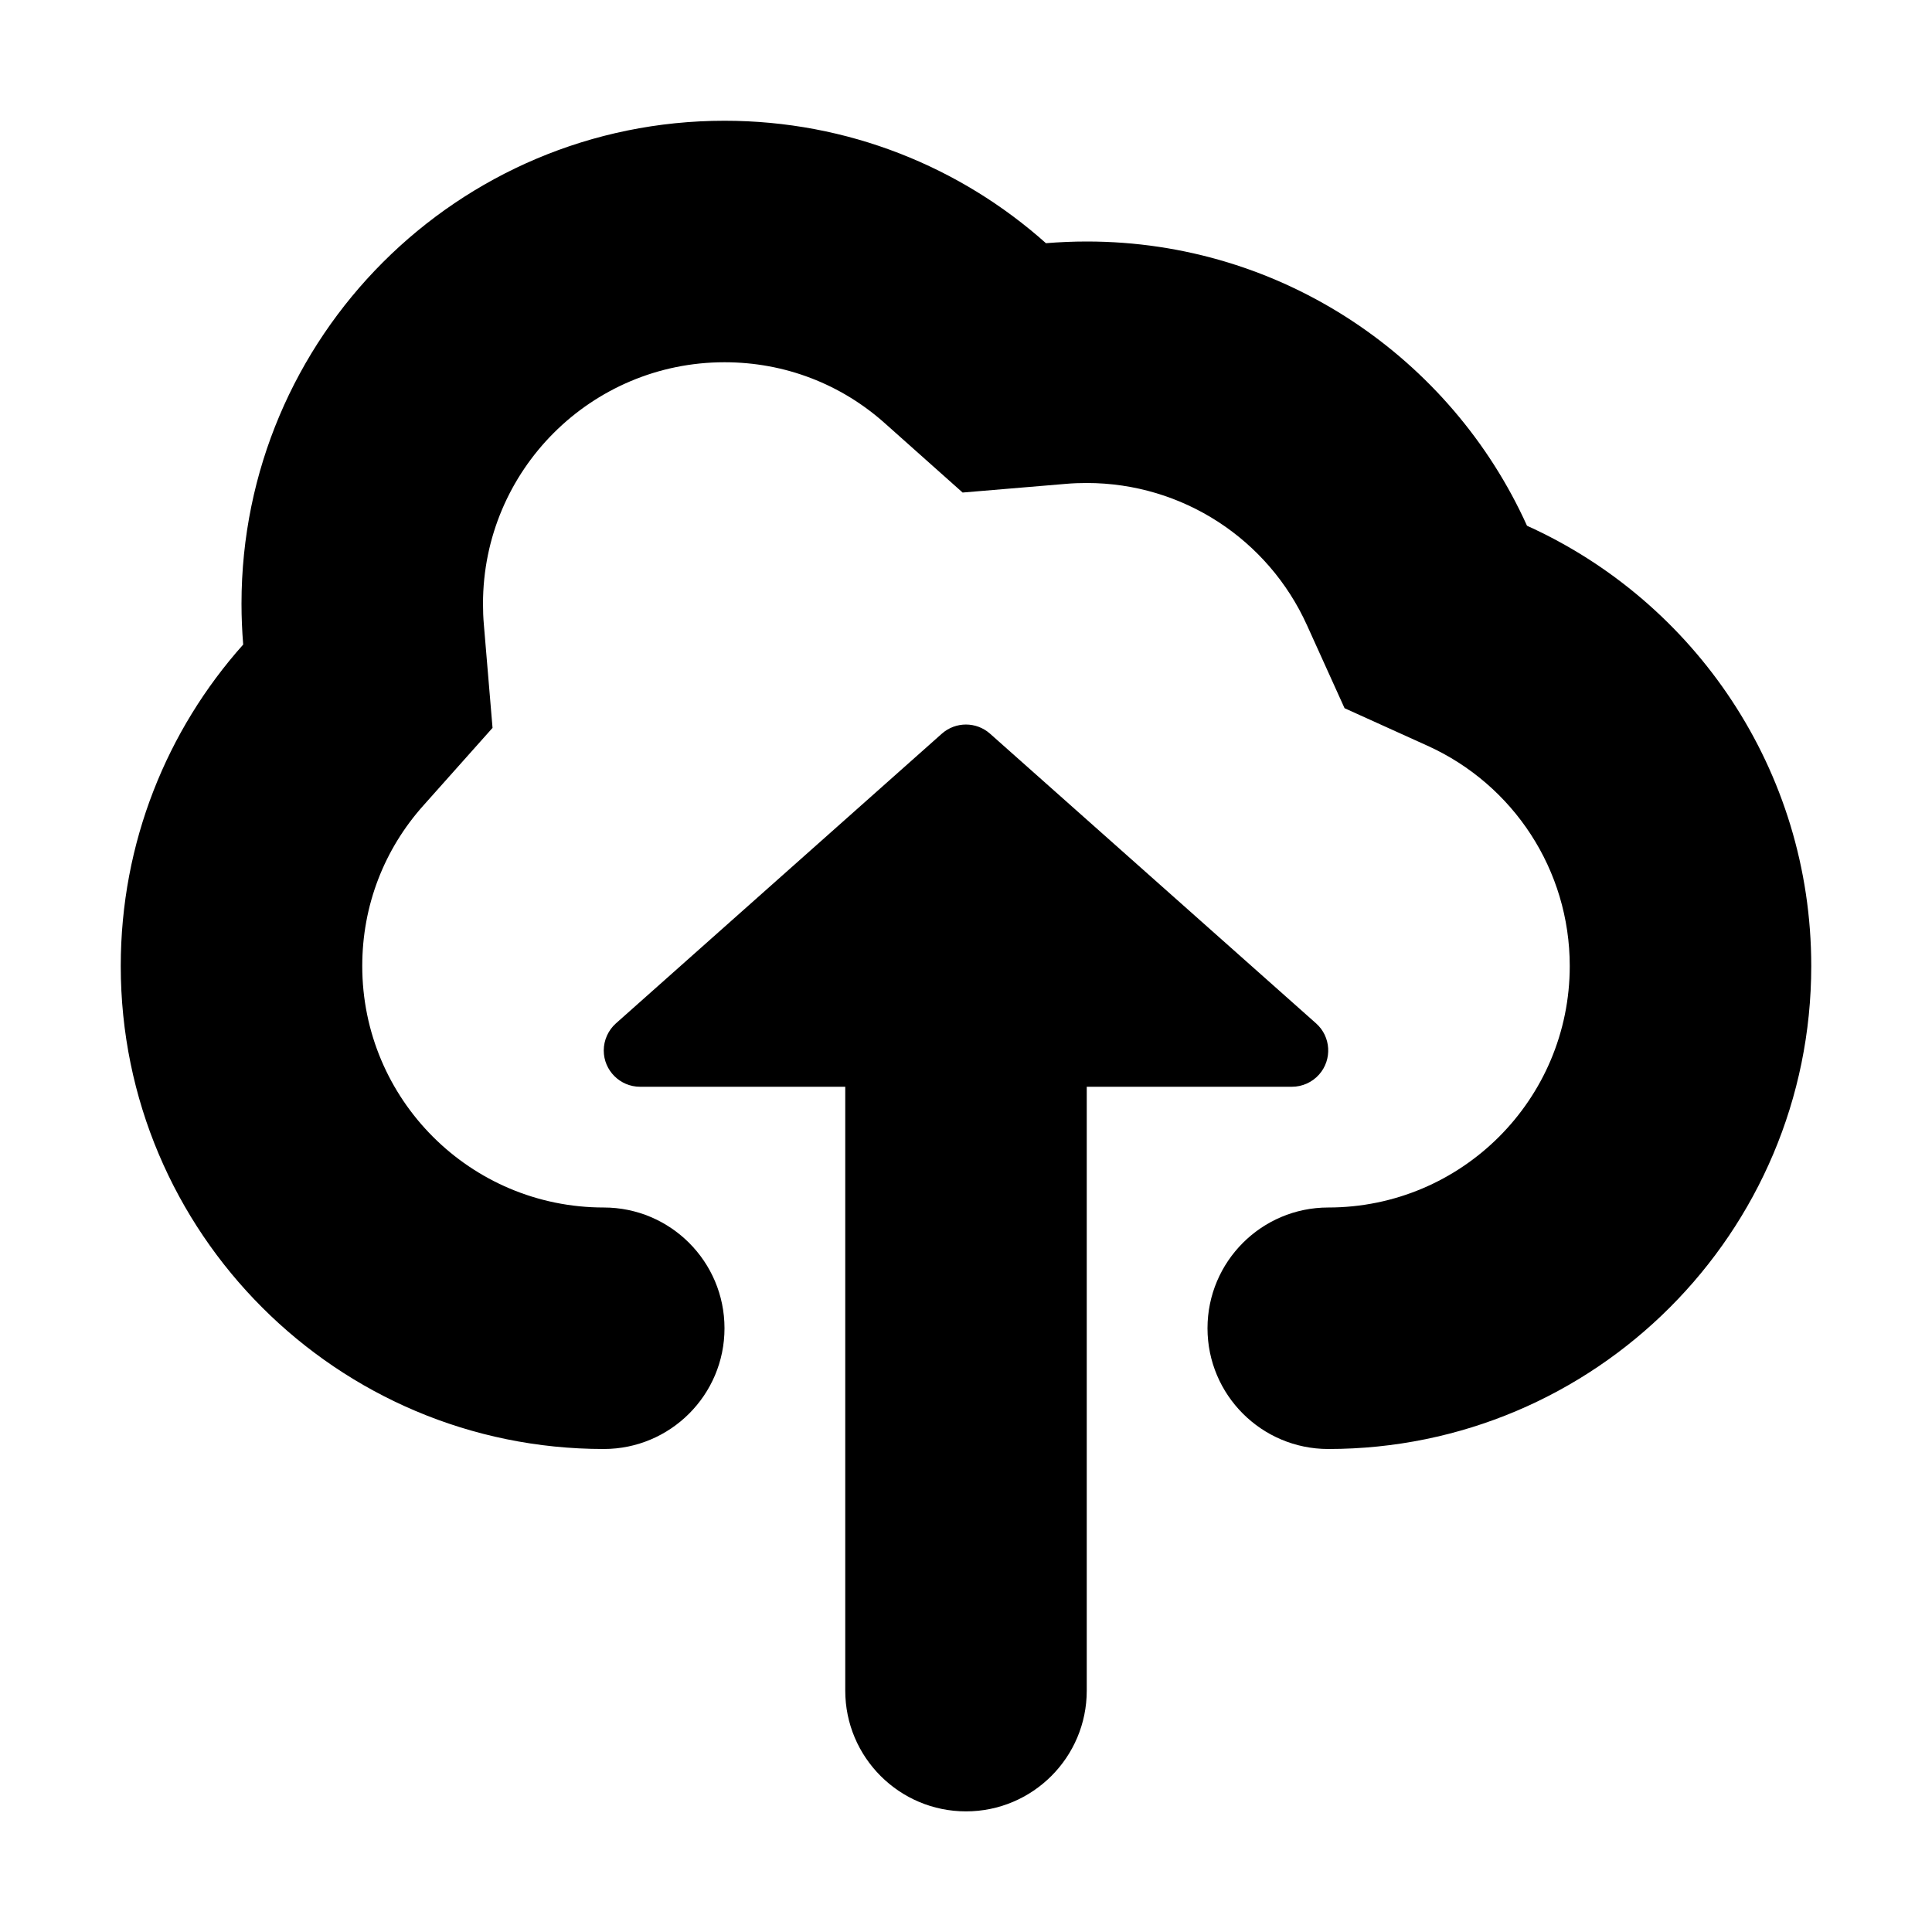 <?xml version="1.0"?>
<svg xmlns="http://www.w3.org/2000/svg" xmlns:xlink="http://www.w3.org/1999/xlink" width="16" height="16" viewBox="0 0 16 16">
  
    <path fill="currentColor" id="upload-a" d="M7,9 L5.3,9 C5.135,9 5,8.865 5,8.7 C5,8.614 5.037,8.532 5.101,8.475 L7.8,6.076 C7.914,5.975 8.085,5.975 8.199,6.076 L10.899,8.475 C11.023,8.585 11.034,8.775 10.924,8.899 C10.867,8.963 10.785,9 10.7,9 L9,9 L9,9.001 L9,14.001 C9,14.553 8.552,15.001 8,15.001 C7.448,15.001 7,14.553 7,14.001 L7,9.001 L7,9 Z M11,10 C12.105,10 13,9.105 13,8 C13,7.206 12.534,6.498 11.822,6.176 L11.135,5.865 L10.824,5.178 C10.502,4.466 9.794,4 9,4 C8.942,4 8.885,4.002 8.829,4.007 L7.972,4.079 L7.33,3.507 C6.966,3.181 6.5,3 6,3 C4.895,3 4,3.895 4,5 C4,5.058 4.002,5.115 4.007,5.171 L4.079,6.028 L3.507,6.67 C3.181,7.034 3,7.5 3,8 C3,9.105 3.895,10 5,10 C5.552,10 6,10.448 6,11 C6,11.552 5.552,12 5,12 C2.791,12 1,10.209 1,8 C1,6.978 1.383,6.045 2.014,5.338 C2.005,5.227 2,5.114 2,5 C2,2.791 3.791,1 6,1 C7.022,1 7.955,1.383 8.662,2.014 C8.773,2.005 8.886,2 9,2 C10.622,2 12.019,2.966 12.646,4.354 C14.034,4.981 15,6.378 15,8 C15,10.209 13.209,12 11,12 C10.448,12 10,11.552 10,11 C10,10.448 10.448,10 11,10 Z"/>
  
  
</svg>

